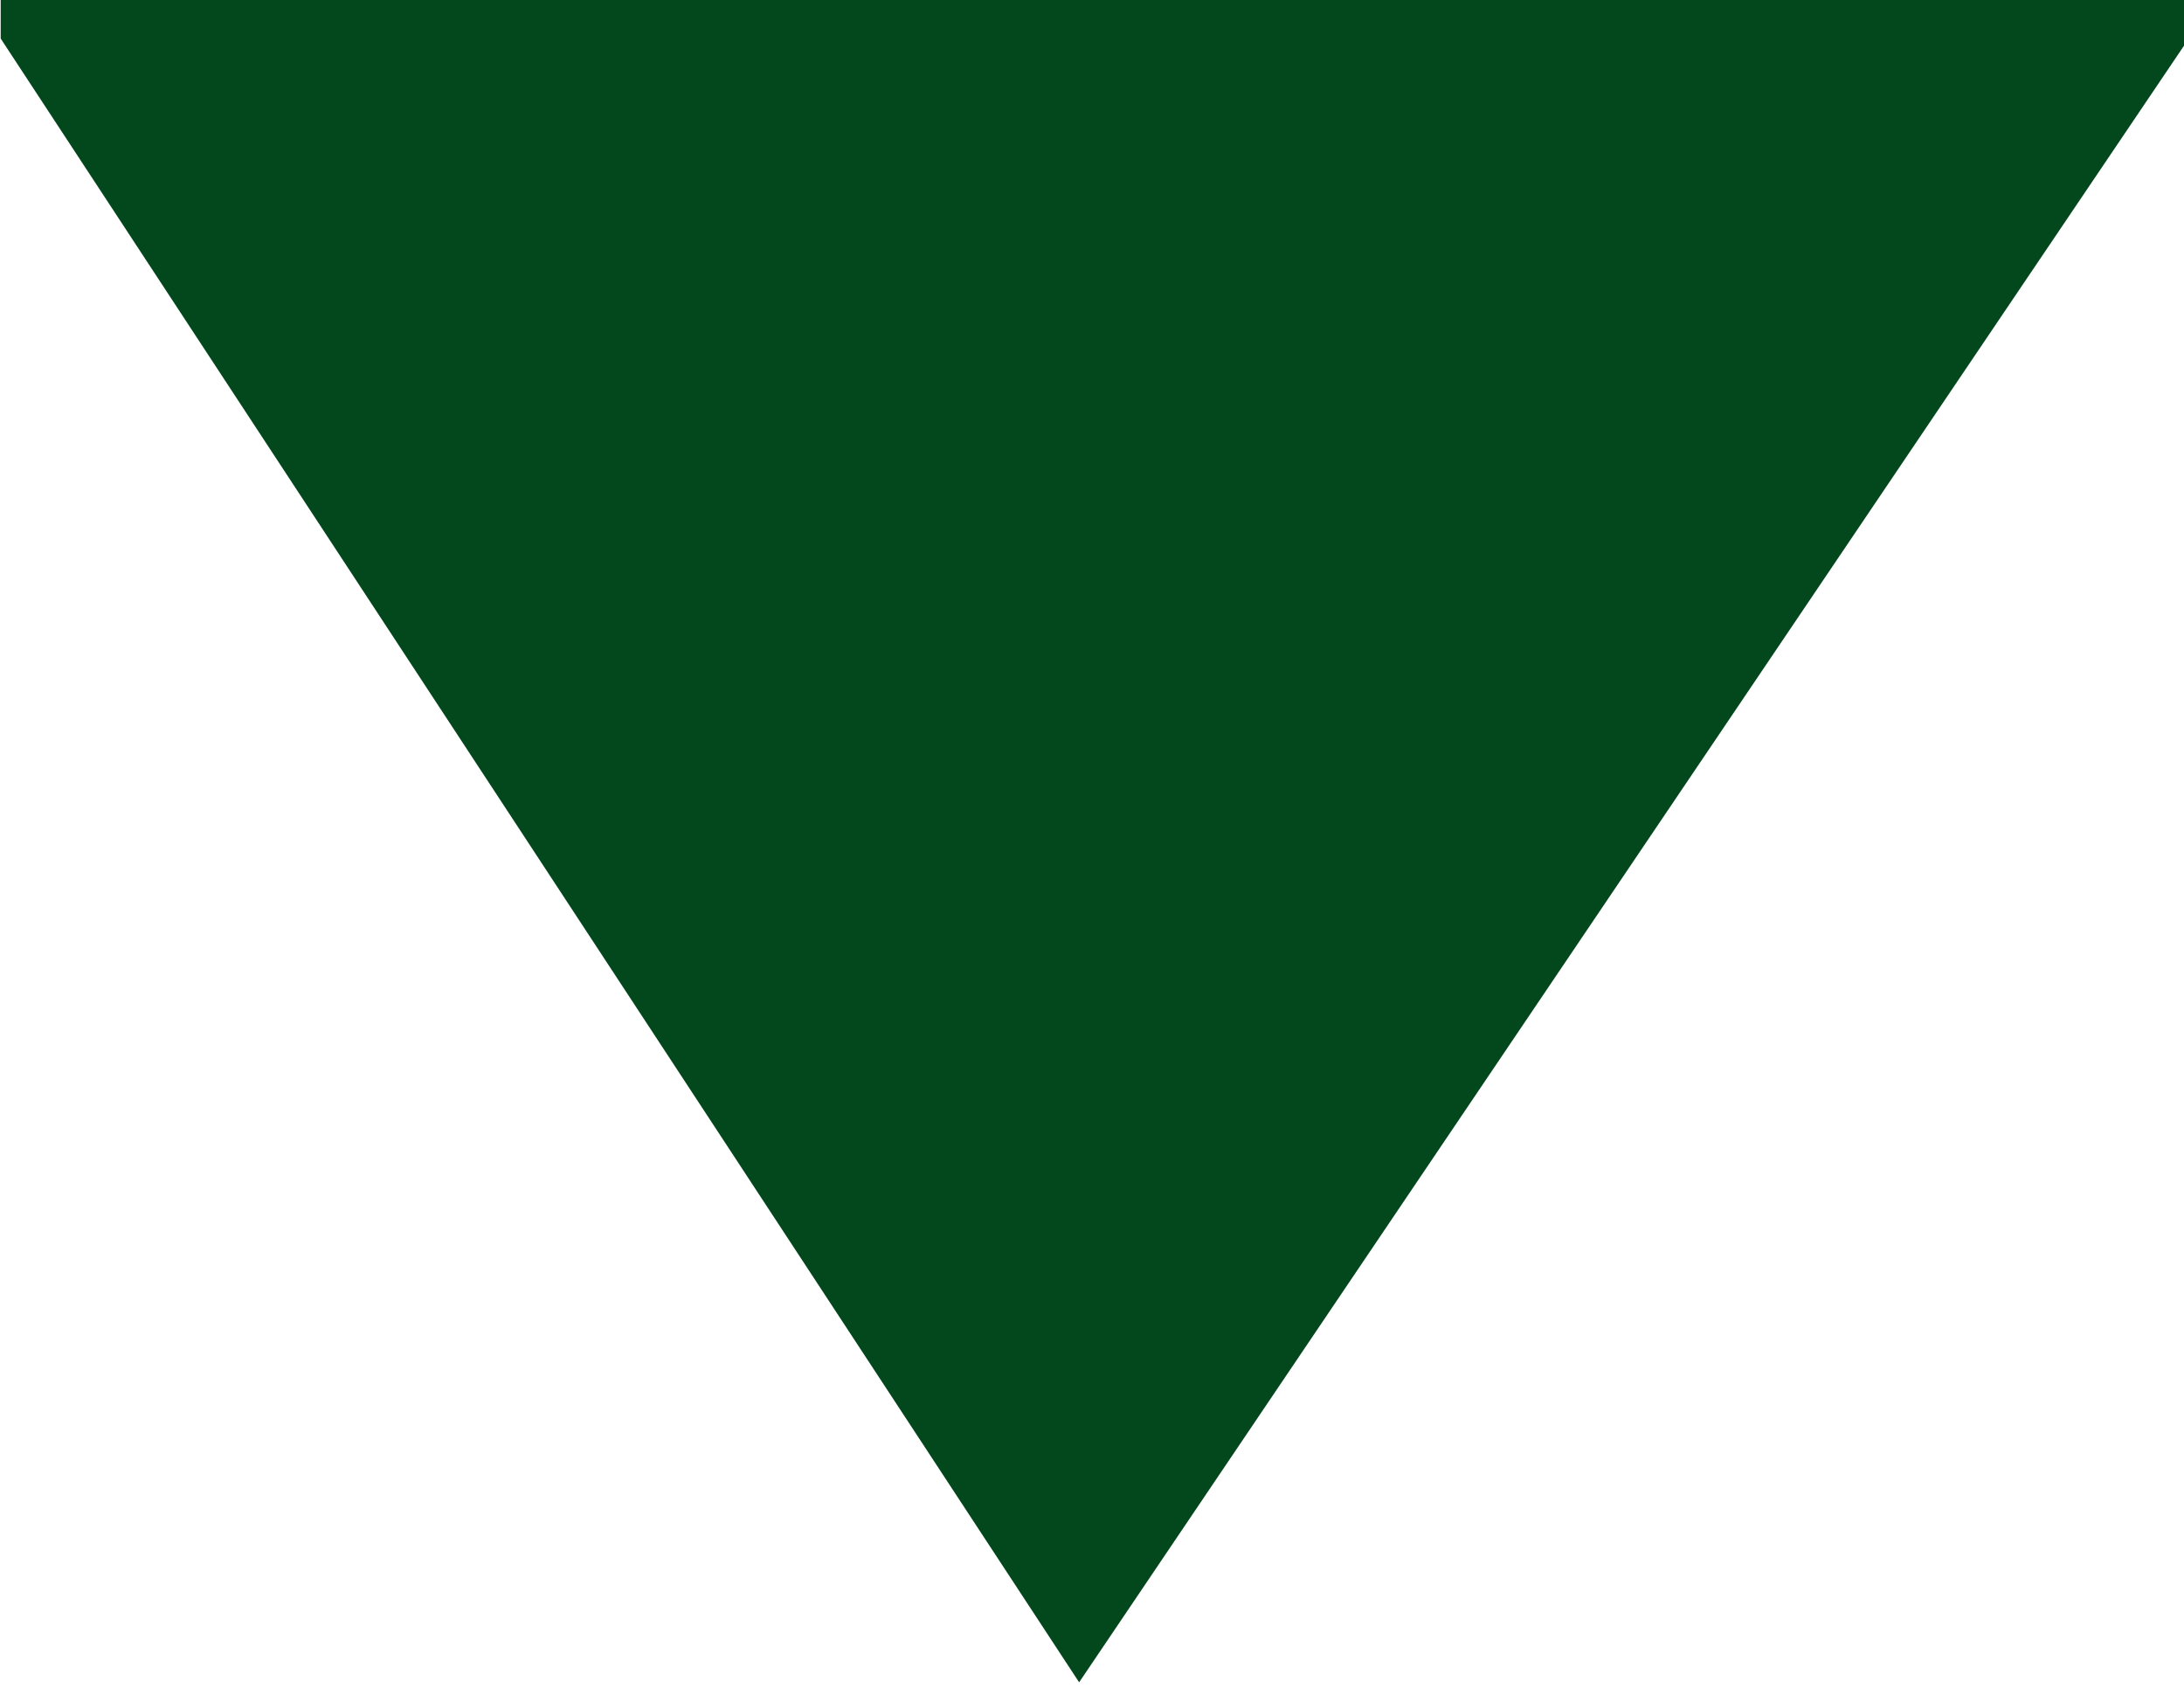 <svg xmlns="http://www.w3.org/2000/svg" xmlns:xlink="http://www.w3.org/1999/xlink" id="no-aspect-ratio" x="0px" y="0px" width="100%" height="100%" viewBox="-90 90 792 612" preserveAspectRatio="none"><defs><filter id="f1" x="0" y="0" width="100%" height="200%"><feGaussianBlur stdDeviation="5"></feGaussianBlur></filter></defs><path filter="url(#f1)" fill="#03481d" d="M-89.748,90h793.499v13.985L301.334,700L-89.748,103.985V90z"></path></svg>
